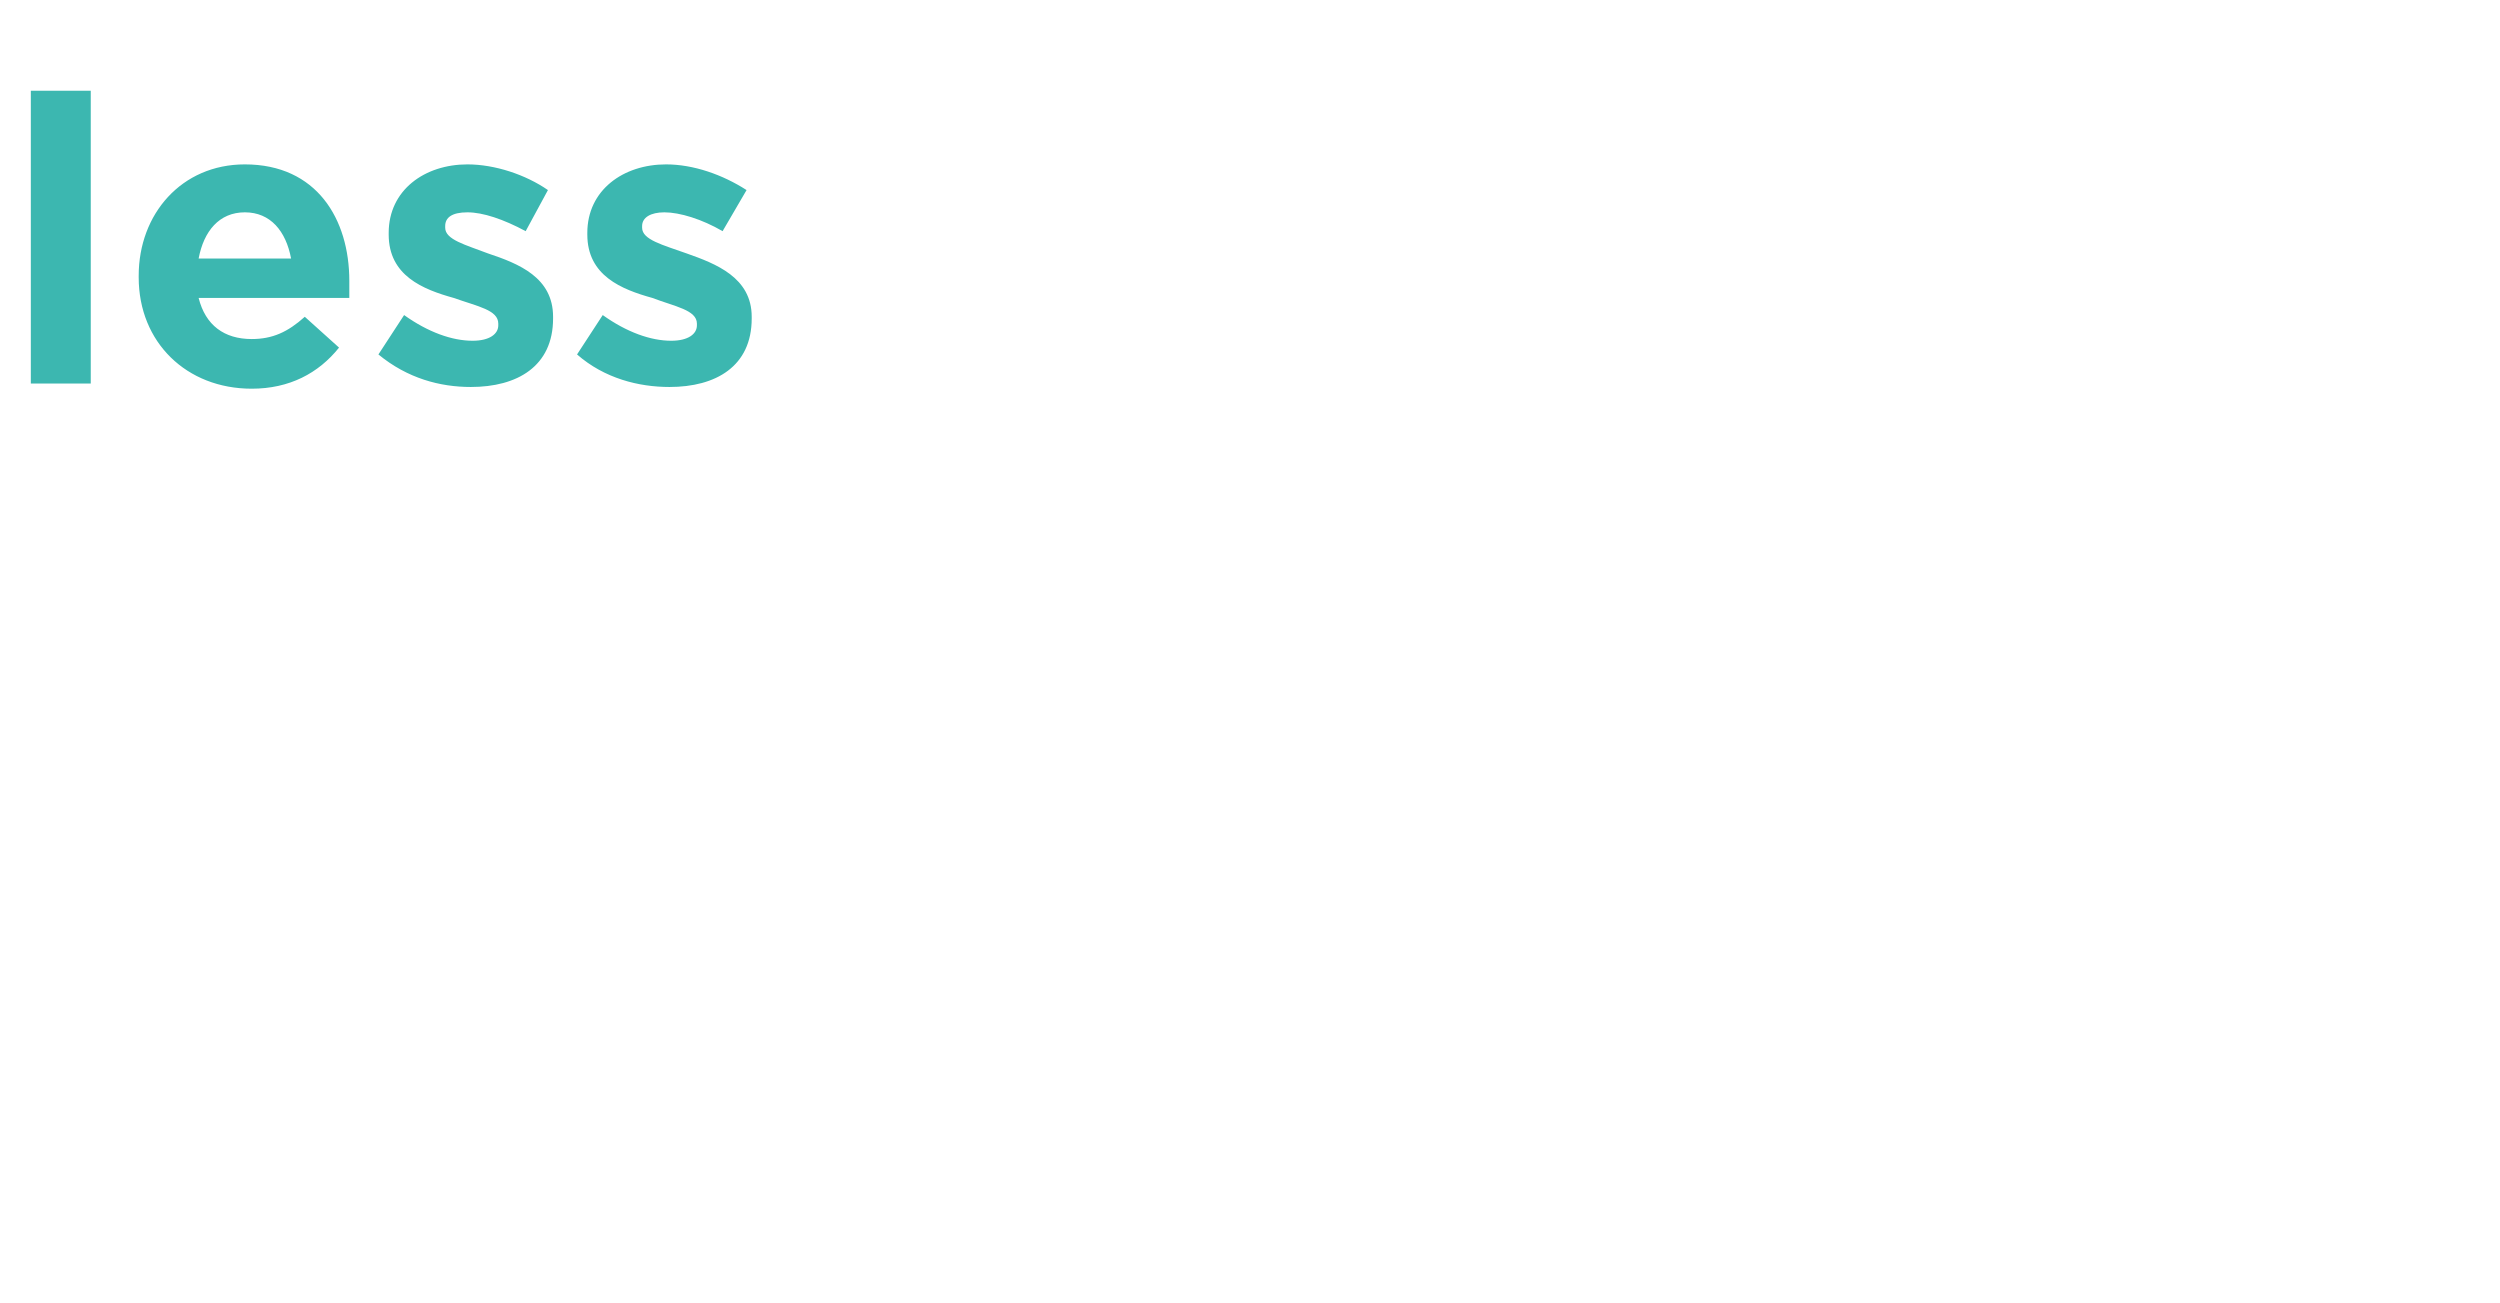 <?xml version="1.0" standalone="no"?><!DOCTYPE svg PUBLIC "-//W3C//DTD SVG 1.1//EN" "http://www.w3.org/Graphics/SVG/1.1/DTD/svg11.dtd"><svg xmlns="http://www.w3.org/2000/svg" version="1.1" width="146px" height="76.1px" viewBox="0 -3 146 76.1" style="top:-3px"><desc>less</desc><defs/><g id="Polygon102979"><path d="m1.8 19.4V2.3h3.5v17.1H1.8zm18.6-5h-8.8c.4 1.6 1.5 2.4 3.1 2.4c1.2 0 2.1-.4 3.1-1.3l2 1.8c-1.2 1.5-2.9 2.4-5.1 2.4c-3.8 0-6.6-2.7-6.6-6.5v-.1c0-3.6 2.5-6.5 6.2-6.5c4.2 0 6.1 3.2 6.1 6.8v1zm-6.1-5c-1.5 0-2.4 1.1-2.7 2.7h5.4c-.3-1.6-1.2-2.7-2.7-2.7zm13.2 10.2c-1.8 0-3.7-.5-5.4-1.9l1.5-2.3c1.4 1 2.8 1.5 4 1.5c1 0 1.5-.4 1.5-.9v-.1c0-.8-1.2-1-2.6-1.5c-1.8-.5-3.8-1.3-3.8-3.7v-.1c0-2.5 2.1-4 4.6-4c1.6 0 3.4.6 4.7 1.5l-1.3 2.4c-1.3-.7-2.5-1.1-3.4-1.1c-.9 0-1.3.3-1.3.8v.1c0 .7 1.2 1 2.5 1.5c1.8.6 3.8 1.4 3.8 3.7v.1c0 2.8-2.1 4-4.8 4zm11.6 0c-1.8 0-3.8-.5-5.4-1.9l1.5-2.3c1.4 1 2.8 1.5 4 1.5c1 0 1.5-.4 1.5-.9v-.1c0-.8-1.3-1-2.6-1.5c-1.8-.5-3.8-1.3-3.8-3.7v-.1c0-2.5 2.1-4 4.6-4c1.6 0 3.3.6 4.7 1.5l-1.4 2.4c-1.2-.7-2.5-1.1-3.4-1.1c-.8 0-1.3.3-1.3.8v.1c0 .7 1.2 1 2.6 1.5c1.7.6 3.8 1.4 3.8 3.7v.1c0 2.8-2.1 4-4.8 4z" stroke="none" fill="#3cb7b0"/></g></svg>